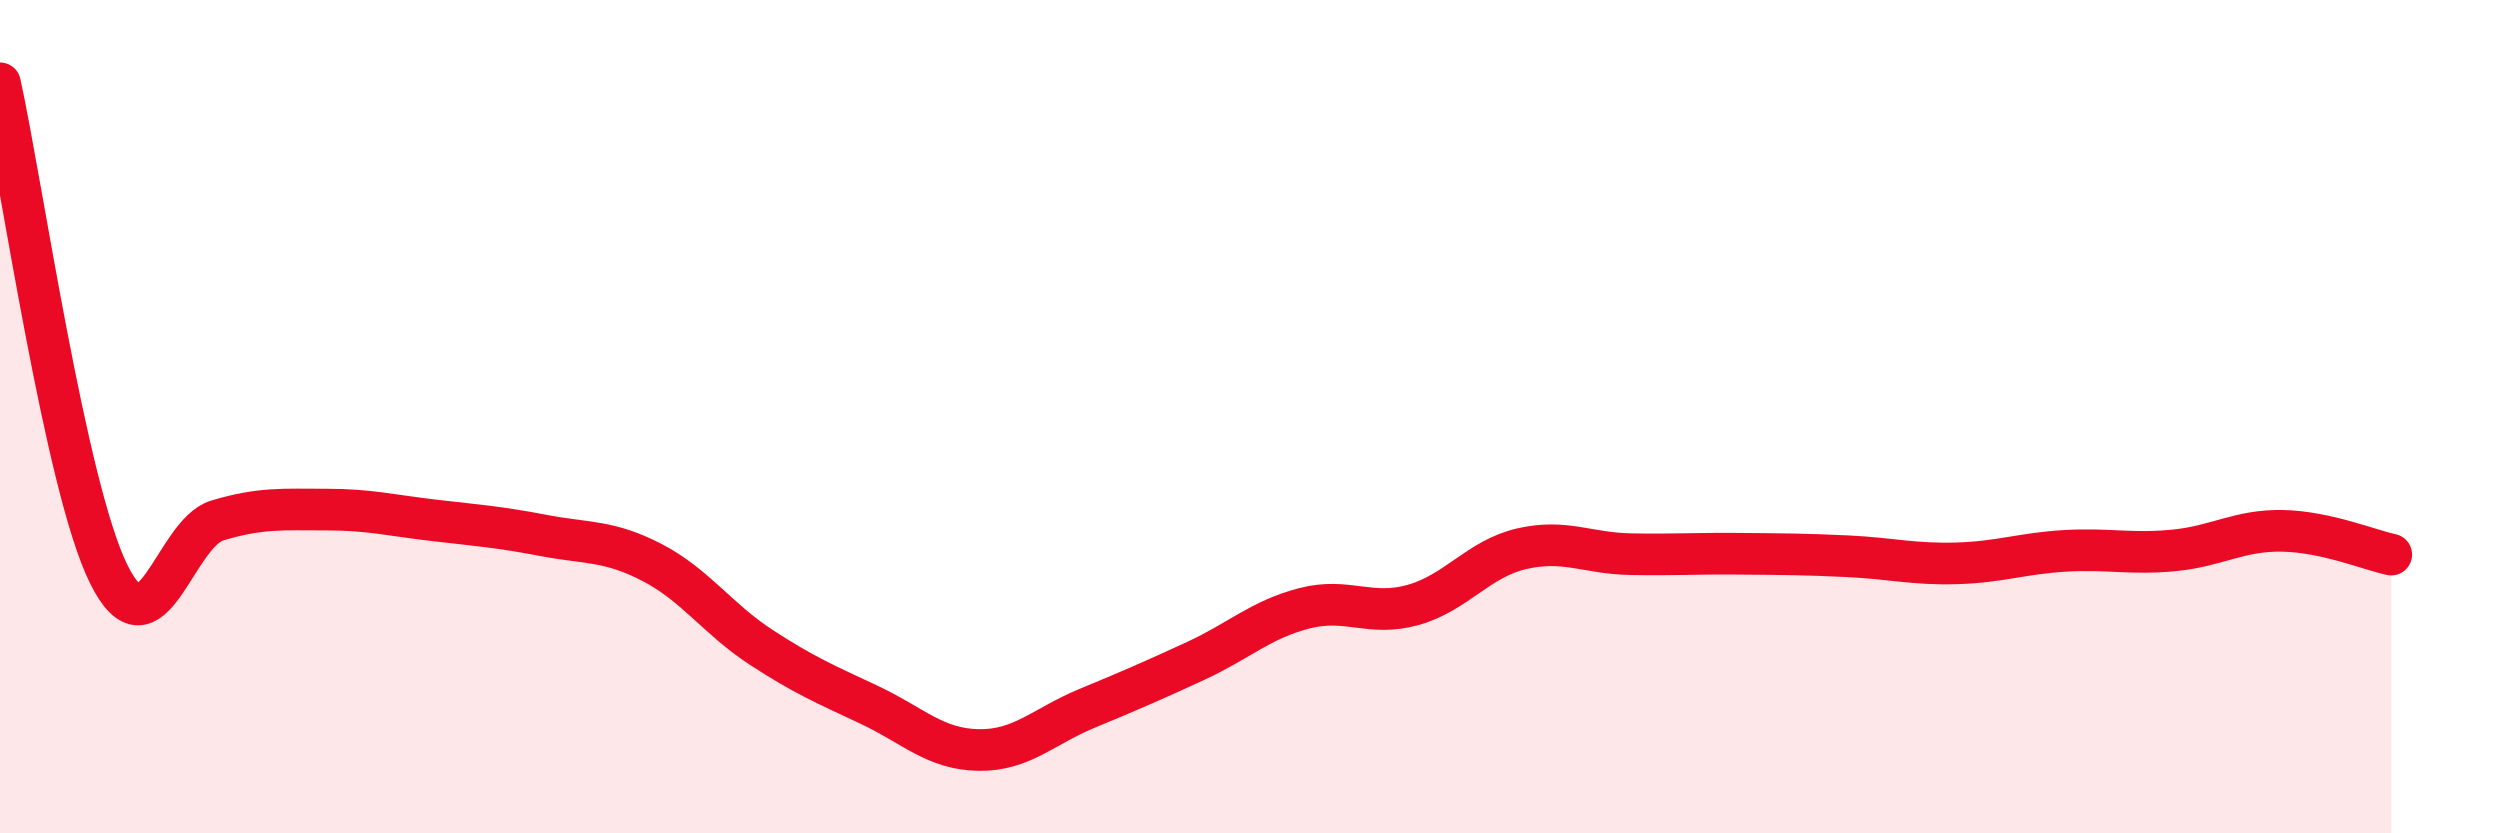 
    <svg width="60" height="20" viewBox="0 0 60 20" xmlns="http://www.w3.org/2000/svg">
      <path
        d="M 0,2 C 0.52,4.36 1.57,11.68 2.61,13.78 C 3.65,15.88 4.18,12.8 5.22,12.49 C 6.26,12.18 6.79,12.23 7.83,12.23 C 8.87,12.23 9.39,12.37 10.43,12.49 C 11.47,12.61 12,12.65 13.04,12.85 C 14.08,13.05 14.61,12.96 15.65,13.5 C 16.69,14.04 17.22,14.85 18.26,15.53 C 19.3,16.21 19.83,16.43 20.87,16.92 C 21.91,17.41 22.44,17.98 23.48,18 C 24.52,18.02 25.05,17.43 26.09,17 C 27.13,16.57 27.66,16.34 28.7,15.86 C 29.74,15.38 30.26,14.87 31.3,14.6 C 32.34,14.33 32.87,14.81 33.91,14.52 C 34.95,14.23 35.48,13.41 36.52,13.17 C 37.56,12.93 38.09,13.28 39.13,13.3 C 40.17,13.32 40.7,13.28 41.74,13.29 C 42.78,13.3 43.31,13.3 44.35,13.35 C 45.39,13.4 45.92,13.55 46.96,13.52 C 48,13.49 48.53,13.28 49.57,13.22 C 50.61,13.16 51.13,13.31 52.17,13.21 C 53.21,13.11 53.74,12.72 54.78,12.74 C 55.82,12.76 56.87,13.2 57.39,13.31L57.39 20L0 20Z"
        fill="#EB0A25"
        opacity="0.1"
        stroke-linecap="round"
        stroke-linejoin="round"
      />
      <path
        d="M 0,2 C 0.52,4.36 1.57,11.68 2.61,13.78 C 3.65,15.88 4.18,12.8 5.22,12.49 C 6.26,12.18 6.79,12.23 7.83,12.23 C 8.87,12.23 9.39,12.37 10.43,12.49 C 11.47,12.61 12,12.65 13.04,12.85 C 14.08,13.05 14.61,12.96 15.65,13.5 C 16.69,14.04 17.22,14.85 18.26,15.53 C 19.3,16.21 19.83,16.43 20.87,16.92 C 21.91,17.41 22.44,17.98 23.48,18 C 24.52,18.02 25.05,17.43 26.09,17 C 27.13,16.57 27.66,16.34 28.7,15.86 C 29.74,15.38 30.26,14.87 31.3,14.6 C 32.34,14.33 32.87,14.81 33.91,14.52 C 34.95,14.23 35.48,13.41 36.52,13.17 C 37.56,12.93 38.09,13.28 39.13,13.3 C 40.17,13.32 40.7,13.28 41.74,13.29 C 42.78,13.3 43.31,13.3 44.35,13.35 C 45.39,13.4 45.92,13.55 46.96,13.52 C 48,13.49 48.53,13.28 49.57,13.22 C 50.61,13.16 51.13,13.31 52.17,13.21 C 53.21,13.11 53.74,12.72 54.78,12.74 C 55.82,12.76 56.87,13.2 57.39,13.31"
        stroke="#EB0A25"
        stroke-width="1"
        fill="none"
        stroke-linecap="round"
        stroke-linejoin="round"
      />
    </svg>
  
